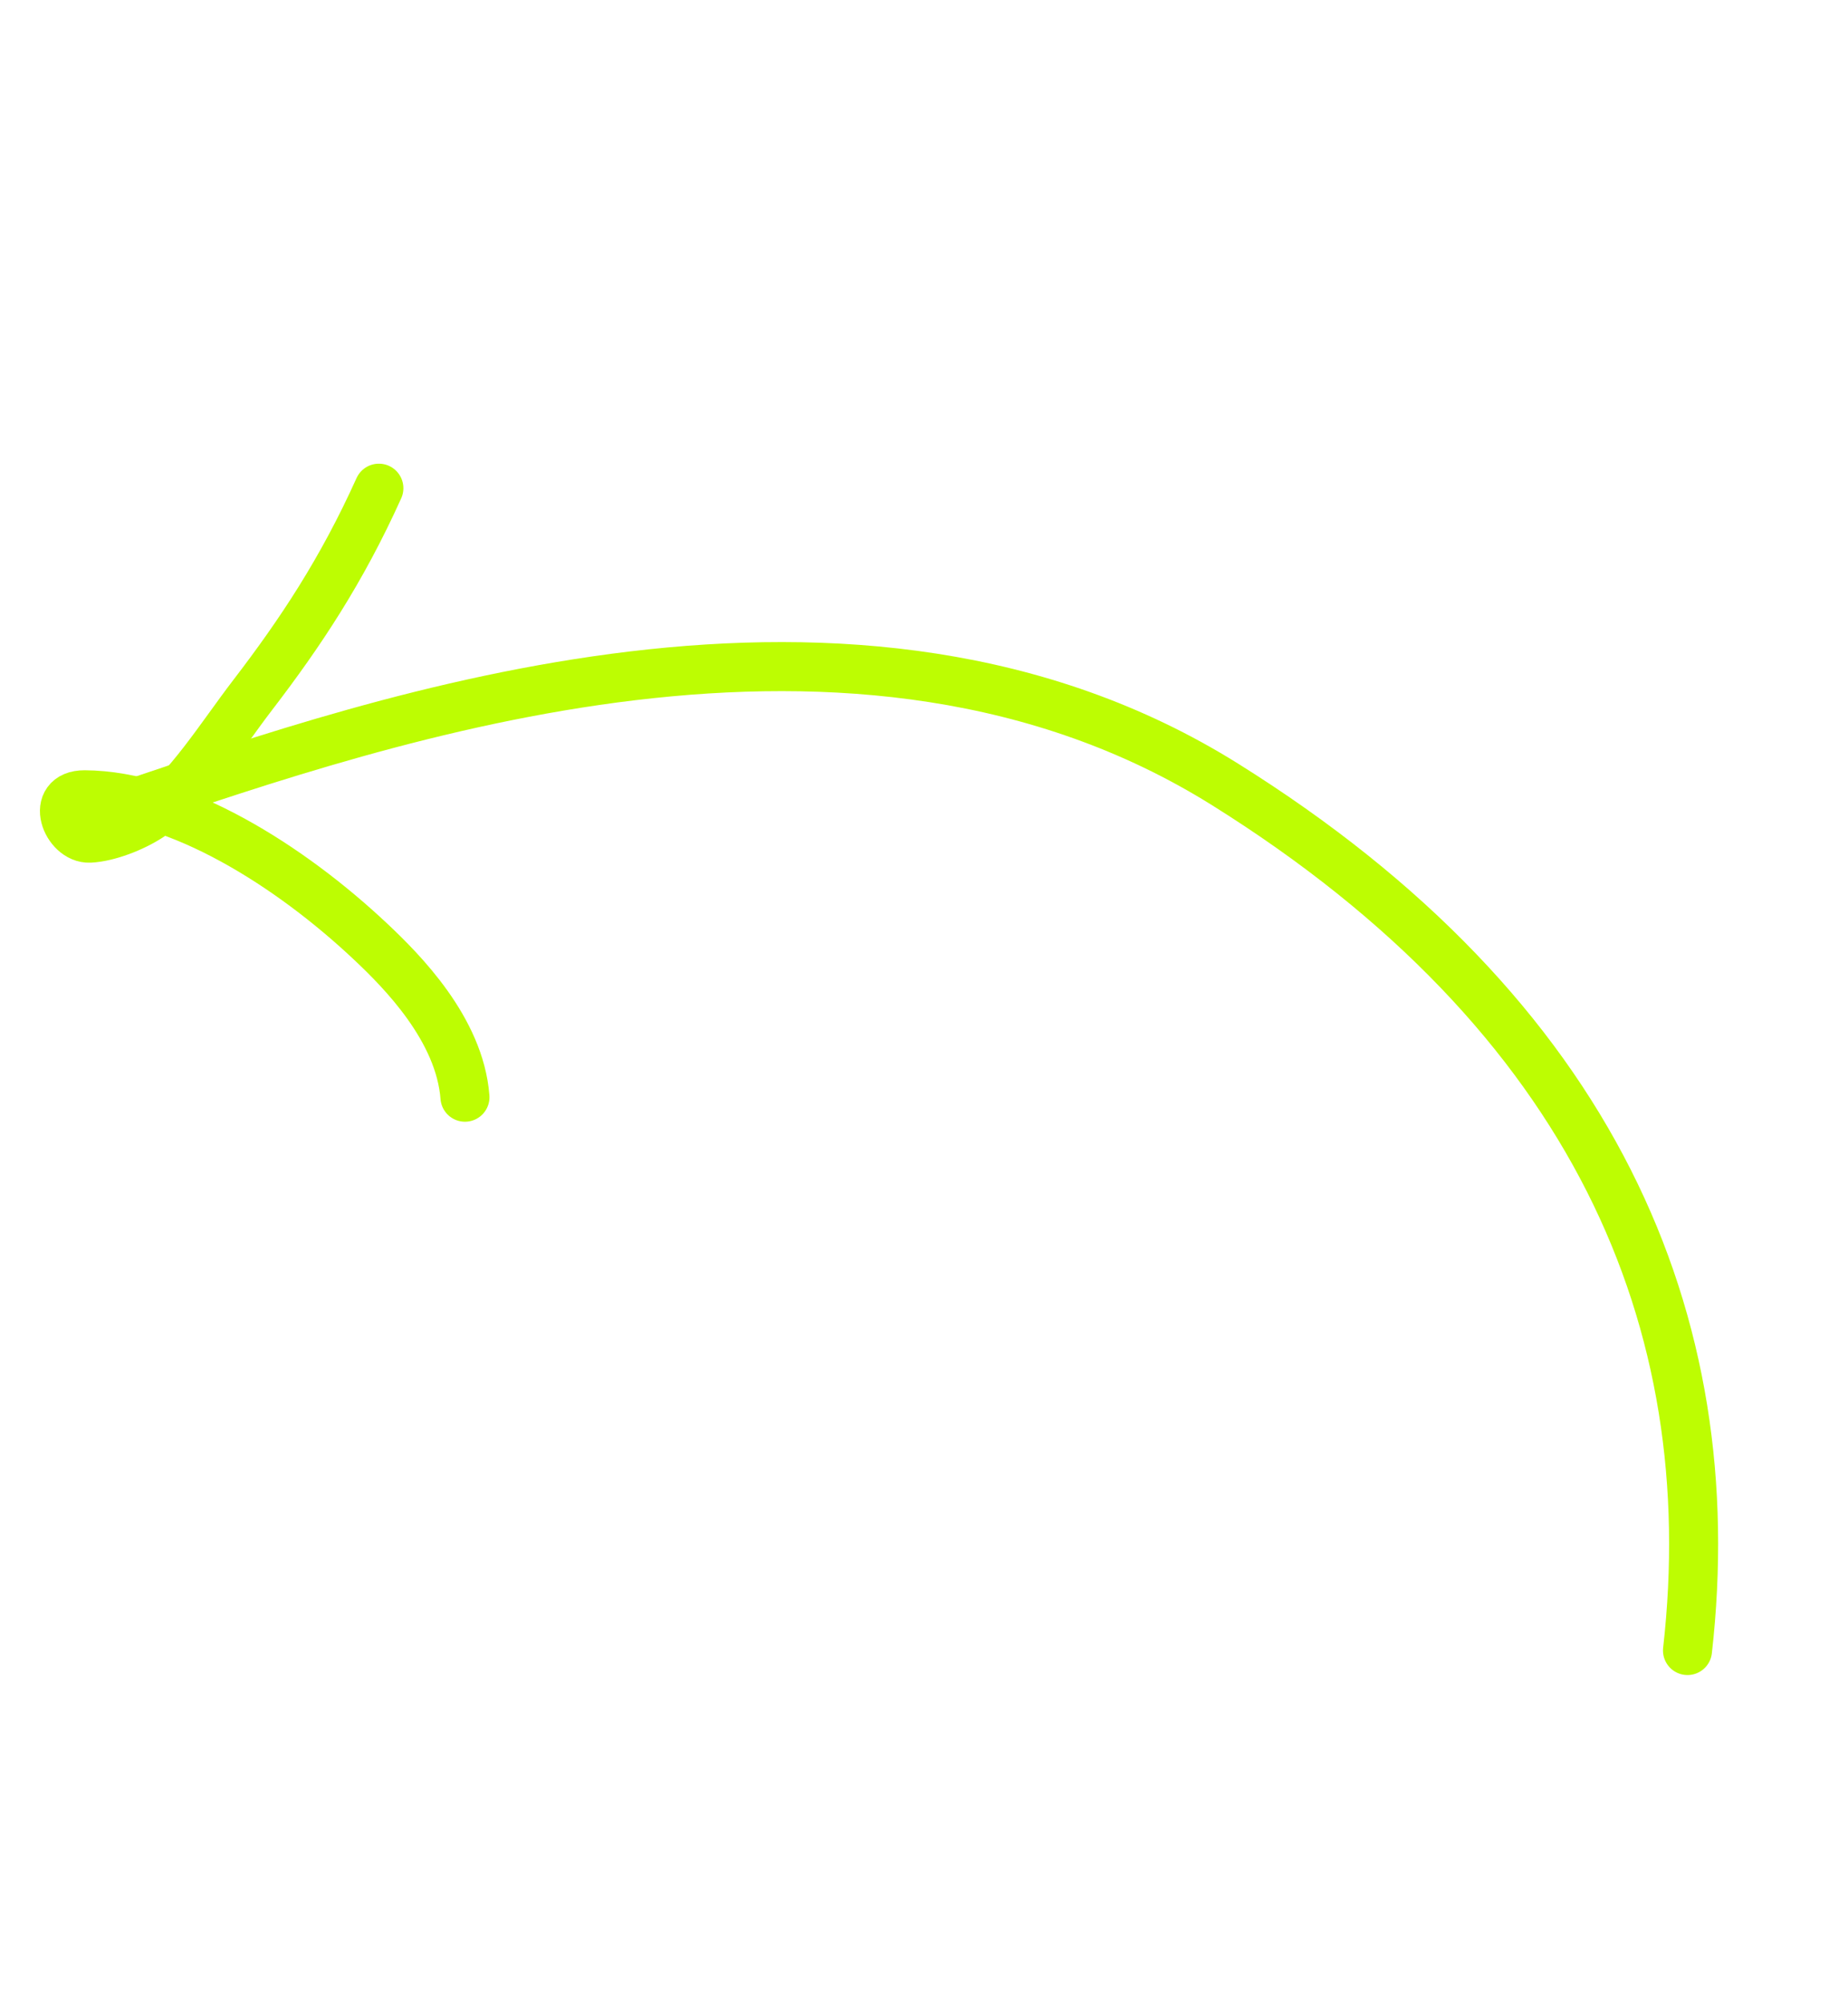 <svg width="60" height="65" viewBox="0 0 60 65" fill="none" xmlns="http://www.w3.org/2000/svg">
<path d="M54.789 53.555C55.999 42.87 51.77 32.942 39.768 25.448C27.741 17.94 12.412 23.347 4.188 26.109" stroke="#BDFD02" stroke-width="1.592" stroke-linecap="round"/>
<path d="M15.096 35.601C14.927 33.39 13.039 31.503 12.052 30.572C9.417 28.086 5.782 25.804 2.749 25.789C1.599 25.783 2.158 27.233 2.917 27.196C3.505 27.166 4.322 26.855 4.873 26.492C6.034 25.727 7.211 23.845 8.197 22.561C9.758 20.527 11.097 18.508 12.301 15.841" stroke="#BDFD02" stroke-width="1.592" stroke-linecap="round"/>
</svg>
